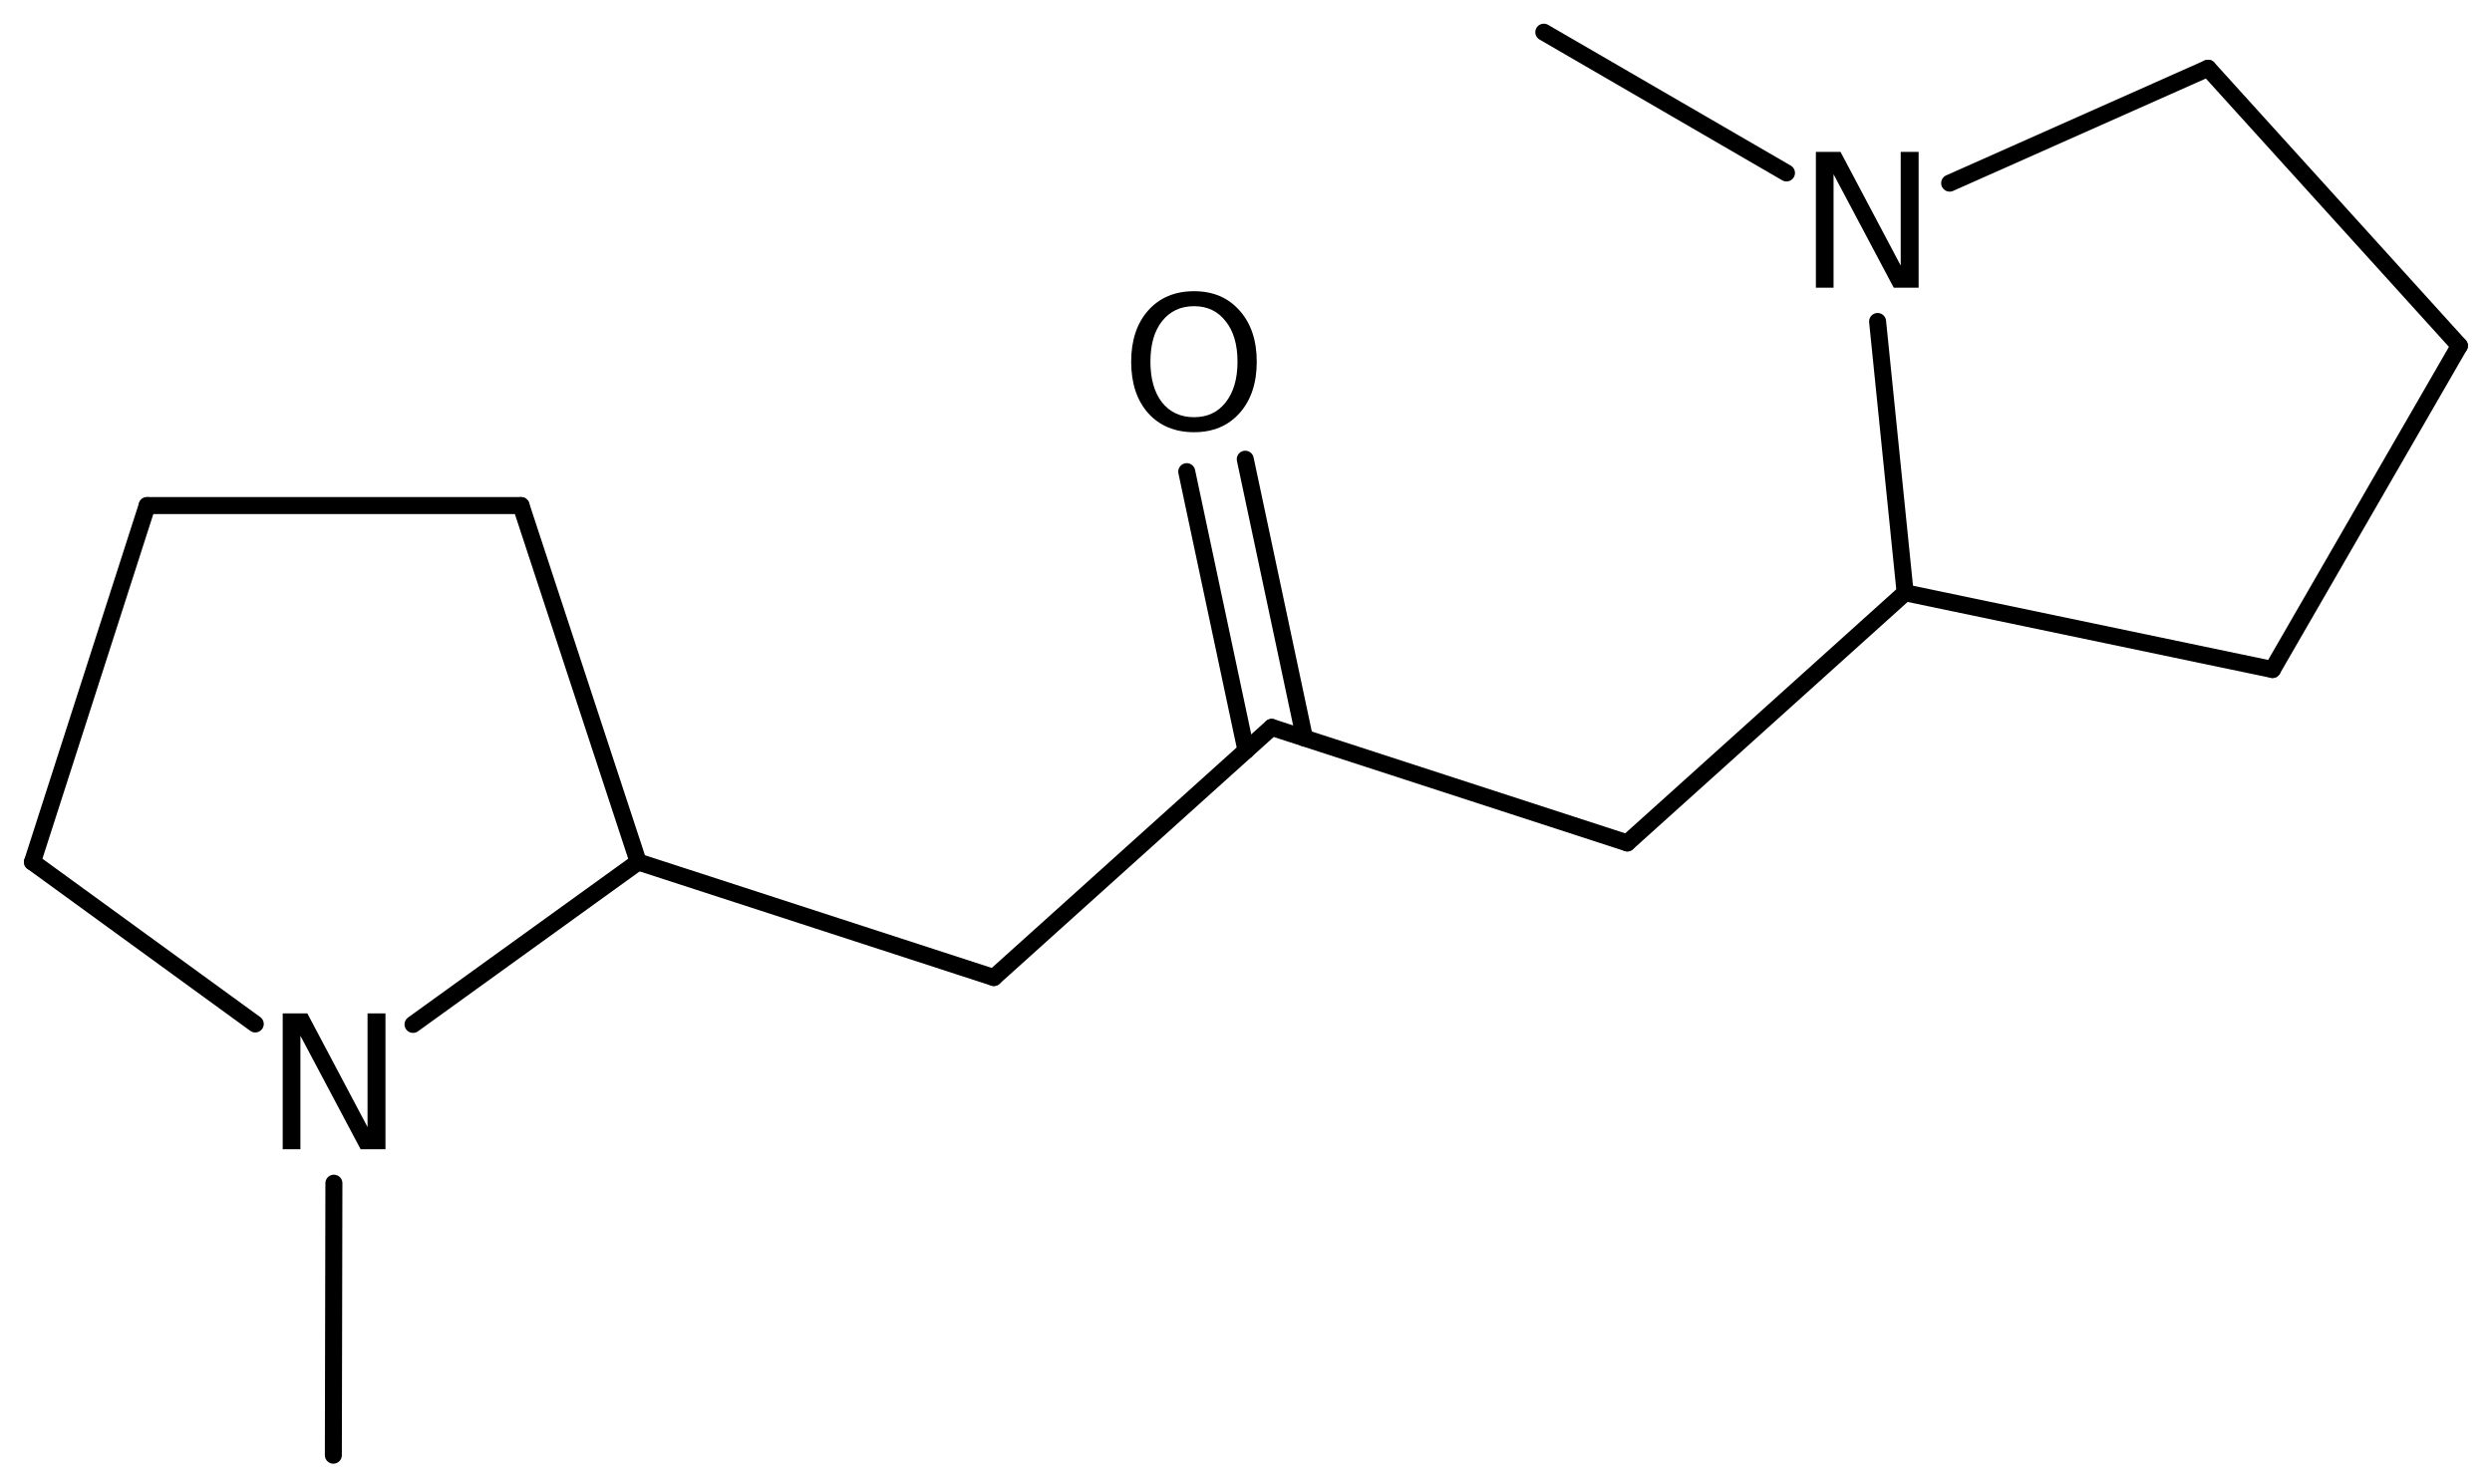 <?xml version='1.0' encoding='UTF-8'?>
<!DOCTYPE svg PUBLIC "-//W3C//DTD SVG 1.1//EN" "http://www.w3.org/Graphics/SVG/1.1/DTD/svg11.dtd">
<svg version='1.2' xmlns='http://www.w3.org/2000/svg' xmlns:xlink='http://www.w3.org/1999/xlink' width='67.714mm' height='40.338mm' viewBox='0 0 67.714 40.338'>
  <desc>Generated by the Chemistry Development Kit (http://github.com/cdk)</desc>
  <g stroke-linecap='round' stroke-linejoin='round' stroke='#000000' stroke-width='.462' fill='#000000'>
    <rect x='.0' y='.0' width='68.0' height='41.0' fill='#FFFFFF' stroke='none'/>
    <g id='mol1' class='mol'>
      <g id='mol1bnd1' class='bond'>
        <line x1='33.837' y1='12.48' x2='35.447' y2='20.058'/>
        <line x1='32.247' y1='12.818' x2='33.857' y2='20.396'/>
      </g>
      <line id='mol1bnd2' class='bond' x1='34.555' y1='19.768' x2='27.004' y2='26.566'/>
      <line id='mol1bnd3' class='bond' x1='27.004' y1='26.566' x2='17.342' y2='23.426'/>
      <line id='mol1bnd4' class='bond' x1='17.342' y1='23.426' x2='11.223' y2='27.84'/>
      <line id='mol1bnd5' class='bond' x1='9.073' y1='32.156' x2='9.058' y2='39.547'/>
      <line id='mol1bnd6' class='bond' x1='6.936' y1='27.828' x2='.882' y2='23.426'/>
      <line id='mol1bnd7' class='bond' x1='.882' y1='23.426' x2='3.998' y2='13.74'/>
      <line id='mol1bnd8' class='bond' x1='3.998' y1='13.74' x2='14.158' y2='13.74'/>
      <line id='mol1bnd9' class='bond' x1='17.342' y1='23.426' x2='14.158' y2='13.74'/>
      <line id='mol1bnd10' class='bond' x1='34.555' y1='19.768' x2='44.217' y2='22.908'/>
      <line id='mol1bnd11' class='bond' x1='44.217' y1='22.908' x2='51.768' y2='16.109'/>
      <line id='mol1bnd12' class='bond' x1='51.768' y1='16.109' x2='51.019' y2='8.737'/>
      <line id='mol1bnd13' class='bond' x1='48.543' y1='4.7' x2='41.949' y2='.875'/>
      <line id='mol1bnd14' class='bond' x1='52.977' y1='4.977' x2='59.998' y2='1.855'/>
      <line id='mol1bnd15' class='bond' x1='59.998' y1='1.855' x2='66.828' y2='9.396'/>
      <line id='mol1bnd16' class='bond' x1='66.828' y1='9.396' x2='61.748' y2='18.195'/>
      <line id='mol1bnd17' class='bond' x1='51.768' y1='16.109' x2='61.748' y2='18.195'/>
      <path id='mol1atm1' class='atom' d='M32.446 8.321q-.548 .0 -.87 .408q-.316 .401 -.316 1.101q-.0 .699 .316 1.107q.322 .401 .87 .401q.541 .0 .857 -.401q.323 -.408 .323 -1.107q-.0 -.7 -.323 -1.101q-.316 -.408 -.857 -.408zM32.446 7.914q.772 -.0 1.234 .523q.469 .523 .469 1.393q-.0 .876 -.469 1.399q-.462 .517 -1.234 .517q-.779 -.0 -1.247 -.517q-.462 -.523 -.462 -1.399q-.0 -.87 .462 -1.393q.468 -.523 1.247 -.523z' stroke='none'/>
      <path id='mol1atm5' class='atom' d='M7.682 27.541h.669l1.636 3.089v-3.089h.487v3.692h-.675l-1.636 -3.084v3.084h-.481v-3.692z' stroke='none'/>
      <path id='mol1atm12' class='atom' d='M49.342 4.127h.669l1.636 3.09v-3.09h.487v3.692h-.676l-1.636 -3.084v3.084h-.48v-3.692z' stroke='none'/>
    </g>
  </g>
</svg>
